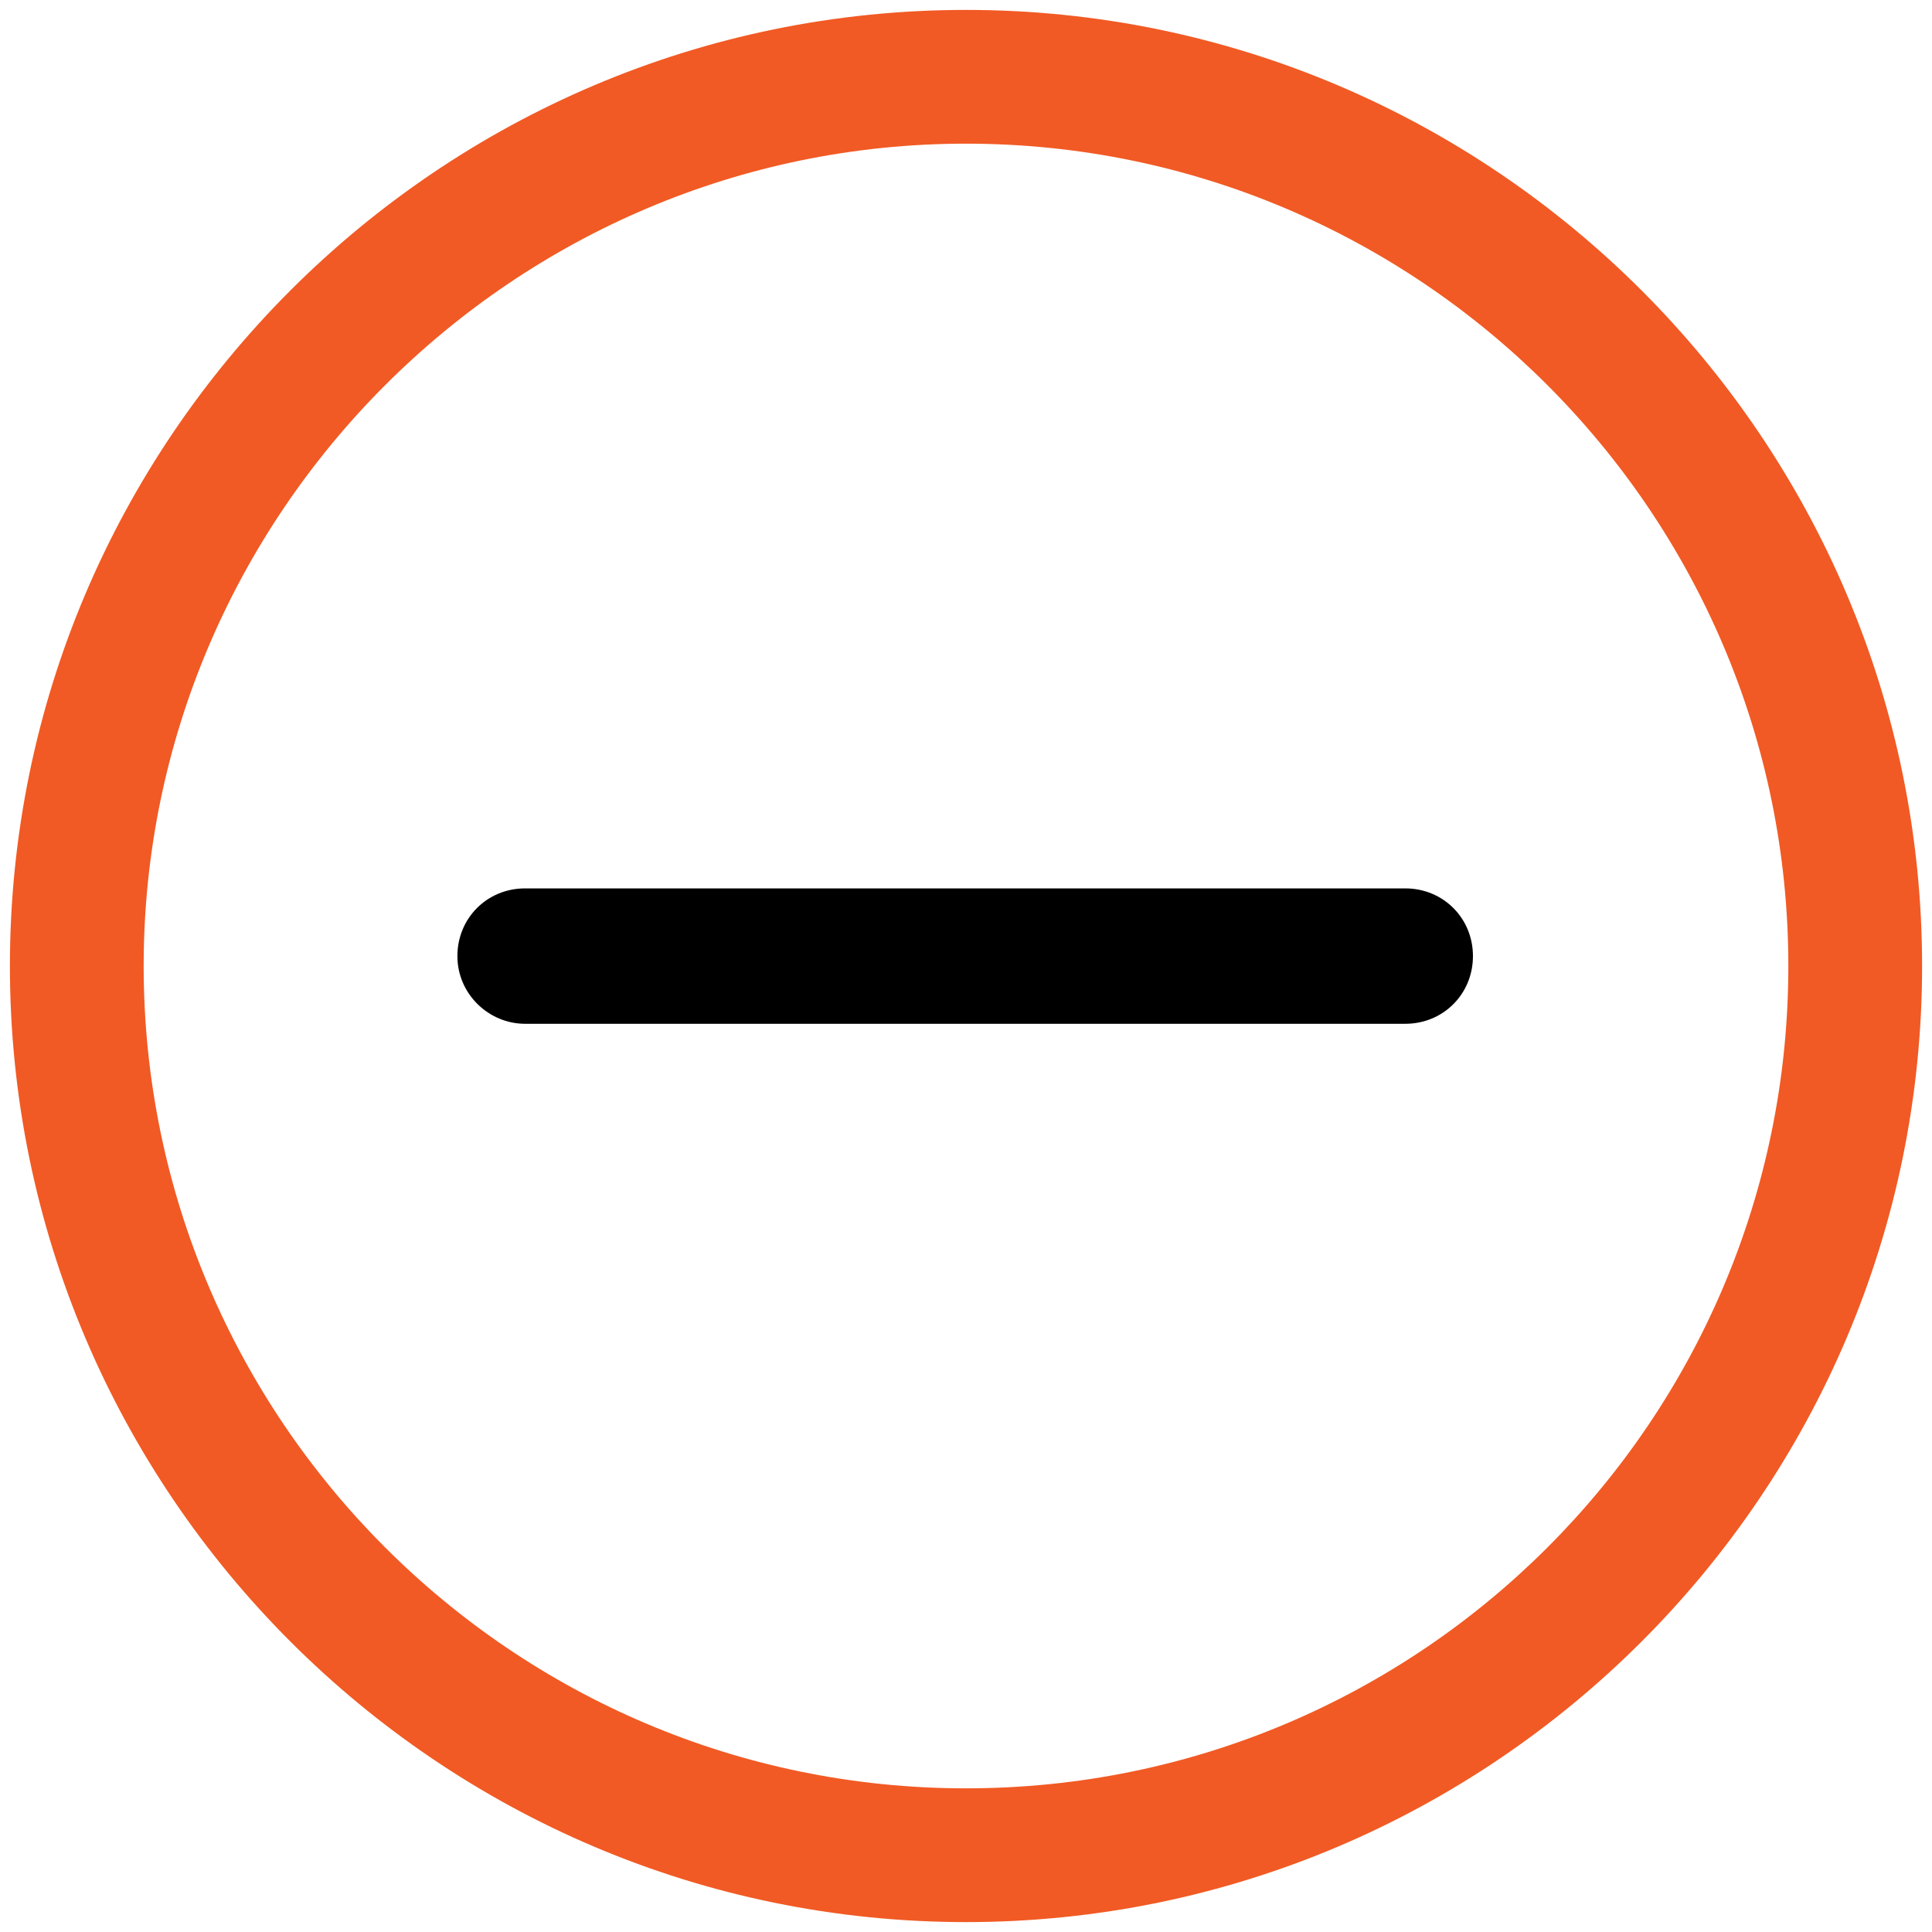 <!DOCTYPE svg PUBLIC "-//W3C//DTD SVG 1.1//EN" "http://www.w3.org/Graphics/SVG/1.1/DTD/svg11.dtd">
<!-- Uploaded to: SVG Repo, www.svgrepo.com, Transformed by: SVG Repo Mixer Tools -->
<svg width="800px" height="800px" viewBox="0 0 117 117" version="1.1" xmlns="http://www.w3.org/2000/svg" xmlns:xlink="http://www.w3.org/1999/xlink" fill="#000000">
<g id="SVGRepo_bgCarrier" stroke-width="0"/>
<g id="SVGRepo_tracerCarrier" stroke-linecap="round" stroke-linejoin="round"/>
<g id="SVGRepo_iconCarrier"> <title/> <desc/> <defs/> <g fill="none" fill-rule="evenodd" id="Page-1" stroke="none" stroke-width="1"> <g fill-rule="nonzero" id="remove"> <path d="M58.5,116.4 C90.4,116.4 116.4,90.4 116.4,58.5 C116.4,26.6 90.4,0.6 58.5,0.6 C26.6,0.6 0.6,26.6 0.6,58.5 C0.6,90.4 26.6,116.4 58.5,116.4 Z M58.5,8.7 C85.9,8.7 108.3,31 108.3,58.5 C108.3,86 86,108.3 58.5,108.3 C31,108.3 8.7,85.9 8.7,58.5 C8.7,31.1 31.1,8.7 58.5,8.7 Z" fill="#f15a24" id="Shape"/> <path d="M31.8,62 L85.1,62 C87.4,62 89.2,60.2 89.2,57.9 C89.2,55.6 87.4,53.8 85.1,53.8 L31.8,53.8 C29.5,53.8 27.7,55.6 27.7,57.9 C27.7,60.2 29.6,62 31.8,62 Z" fill="#000000" id="Shape"/> </g> </g> </g>
</svg>